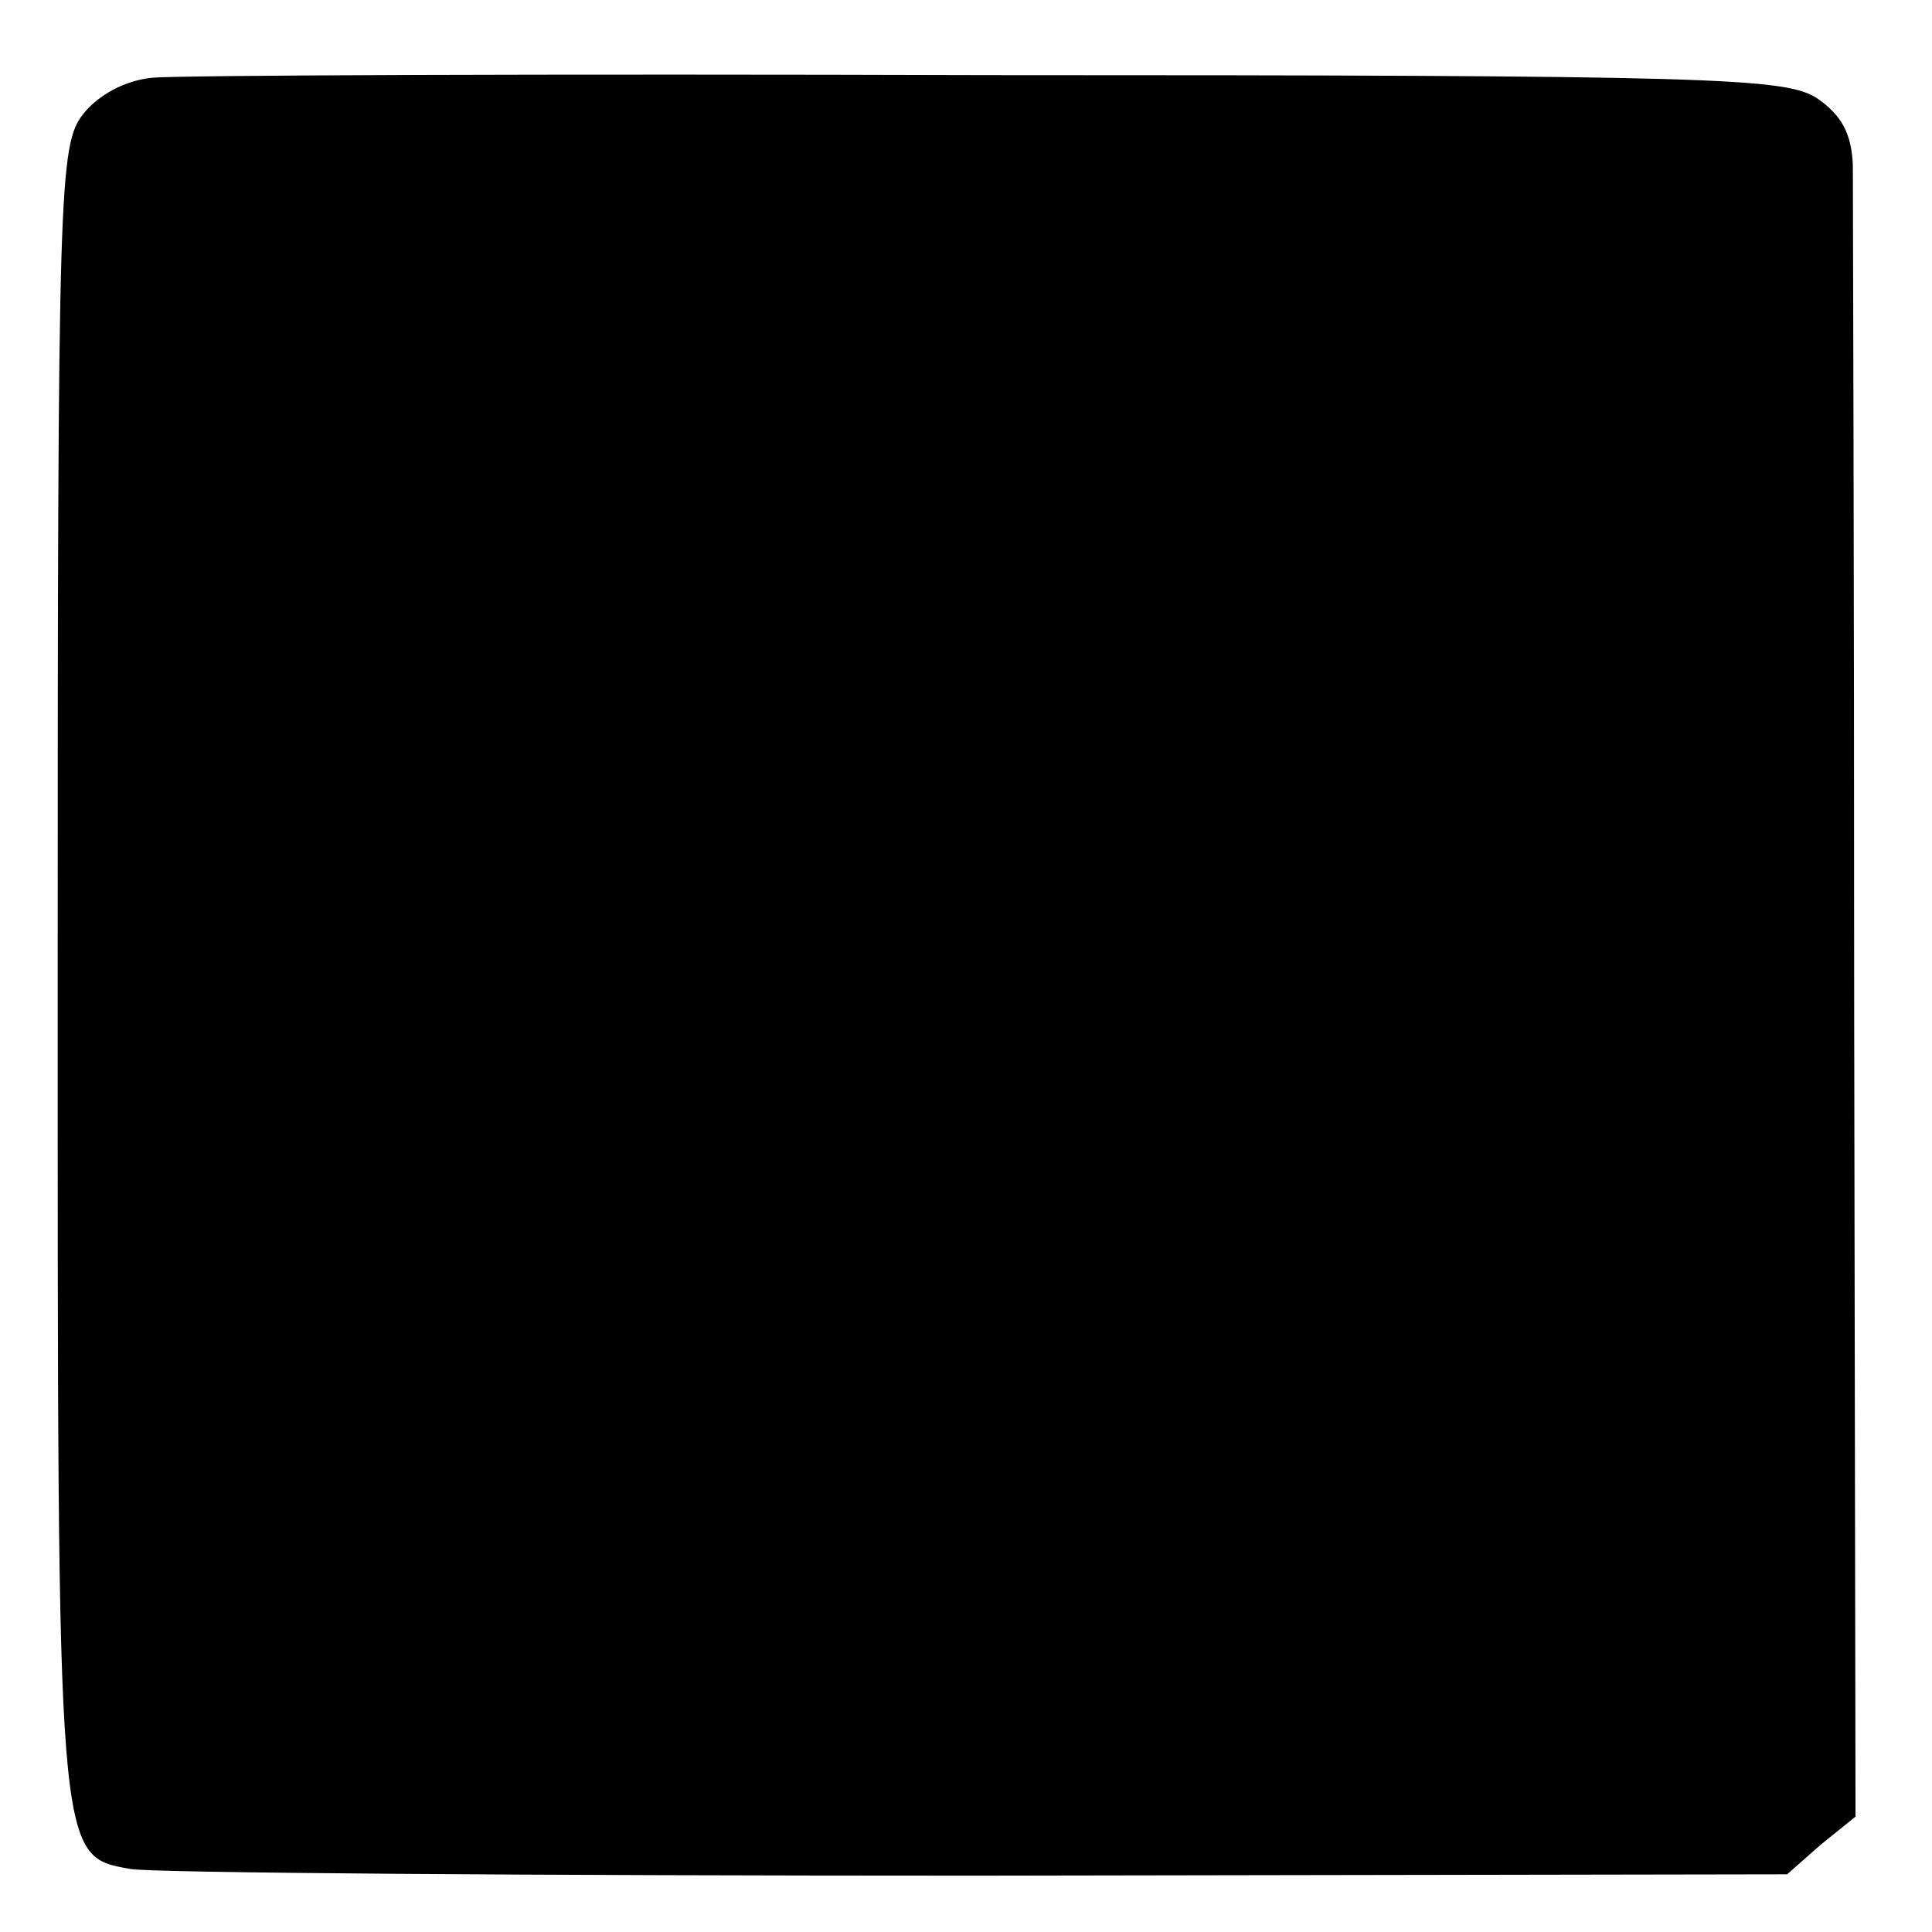 <?xml version="1.0" standalone="no"?>
<!DOCTYPE svg PUBLIC "-//W3C//DTD SVG 20010904//EN"
 "http://www.w3.org/TR/2001/REC-SVG-20010904/DTD/svg10.dtd">
<svg version="1.0" xmlns="http://www.w3.org/2000/svg"
 width="144pt" height="144pt" viewBox="0 0 144 144"
 preserveAspectRatio="xMidYMid meet">
<g transform="translate(0,144) scale(0.1,-0.1)"
fill="#000000" stroke="none">
<path d="M113 1382 c-20 -2 -40 -13 -51 -27 -18 -23 -19 -53 -19 -637 0 -667
-1 -661 54 -671 16 -3 300 -5 631 -5 l604 1 25 22 26 21 -1 600 c0 329 -1 614
-1 631 -1 23 -8 37 -27 50 -24 15 -76 17 -618 17 -325 1 -606 0 -623 -2z"/>
</g>
</svg>
